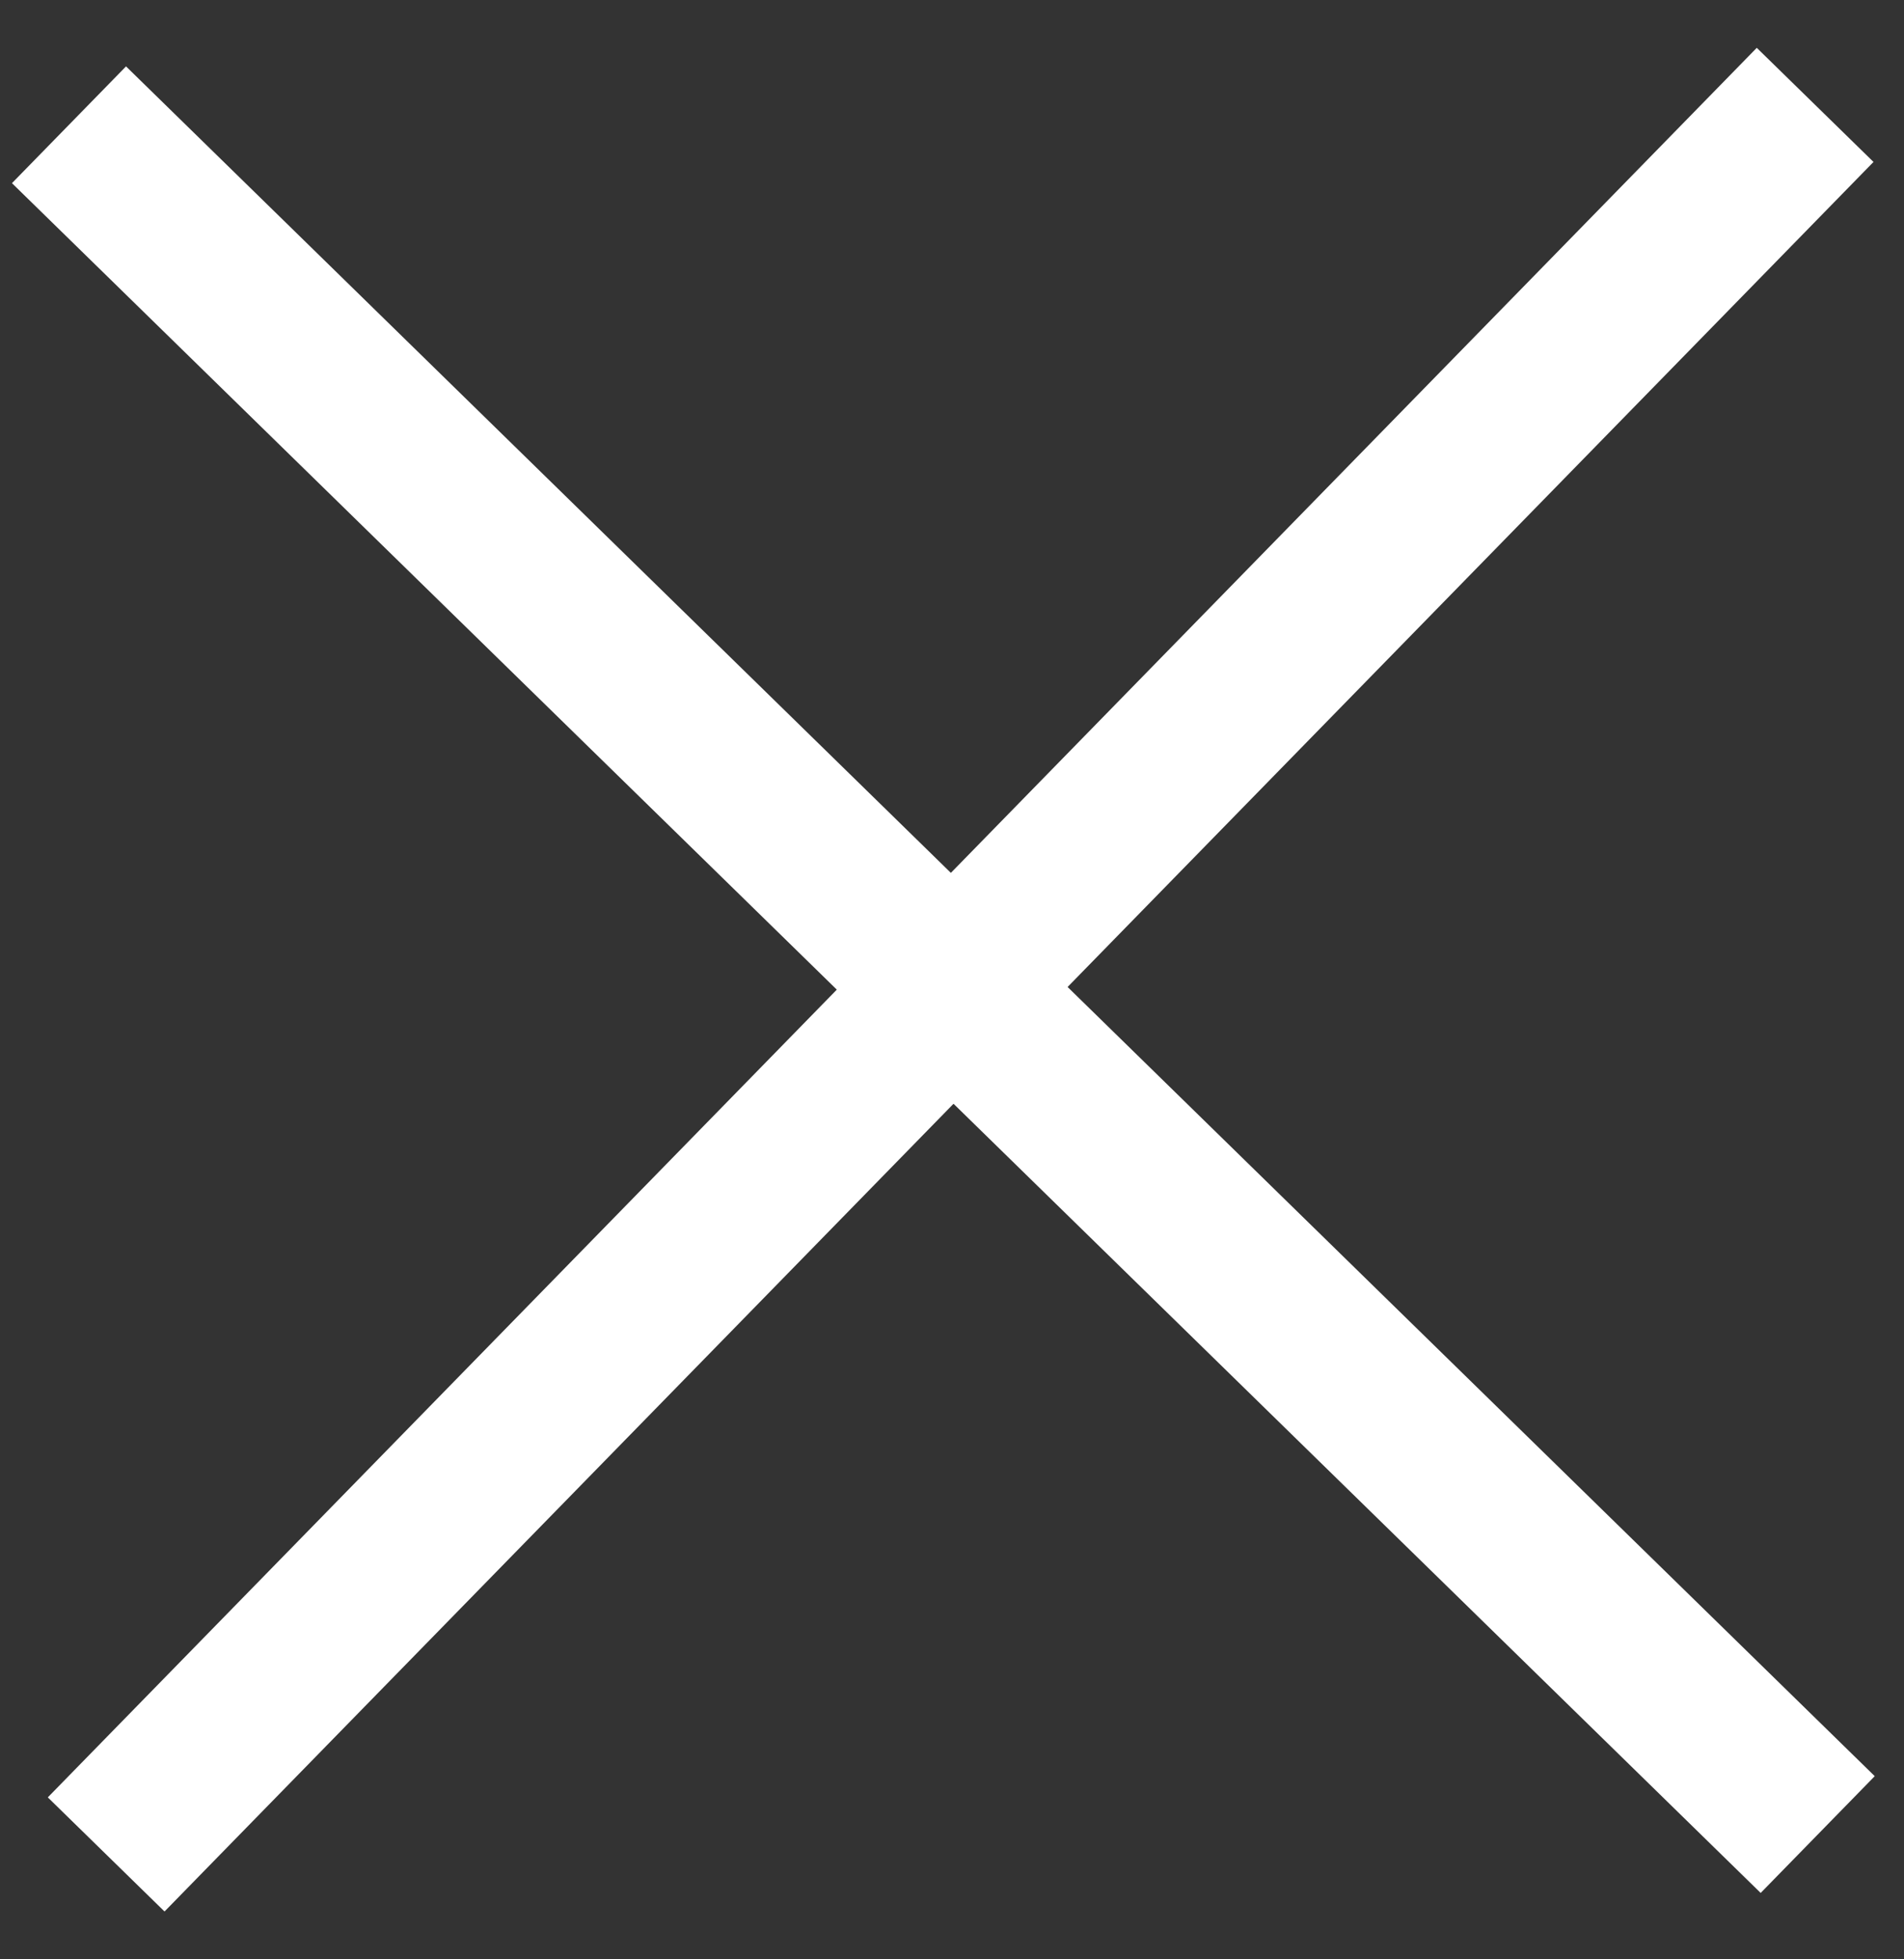 <svg width="35" height="36" viewBox="0 0 35 36" fill="none" xmlns="http://www.w3.org/2000/svg">
<rect x="0" y="0" width="35" height="36" fill="#333333" stroke="none"/>
<path d="M2.341 3.341L32.341 32.659" stroke="#ffffff" stroke-width="3" stroke-linecap="square"/>
<path d="M32.318 3L3 33" stroke="#ffffff" stroke-width="3" stroke-linecap="square"/>
</svg>
